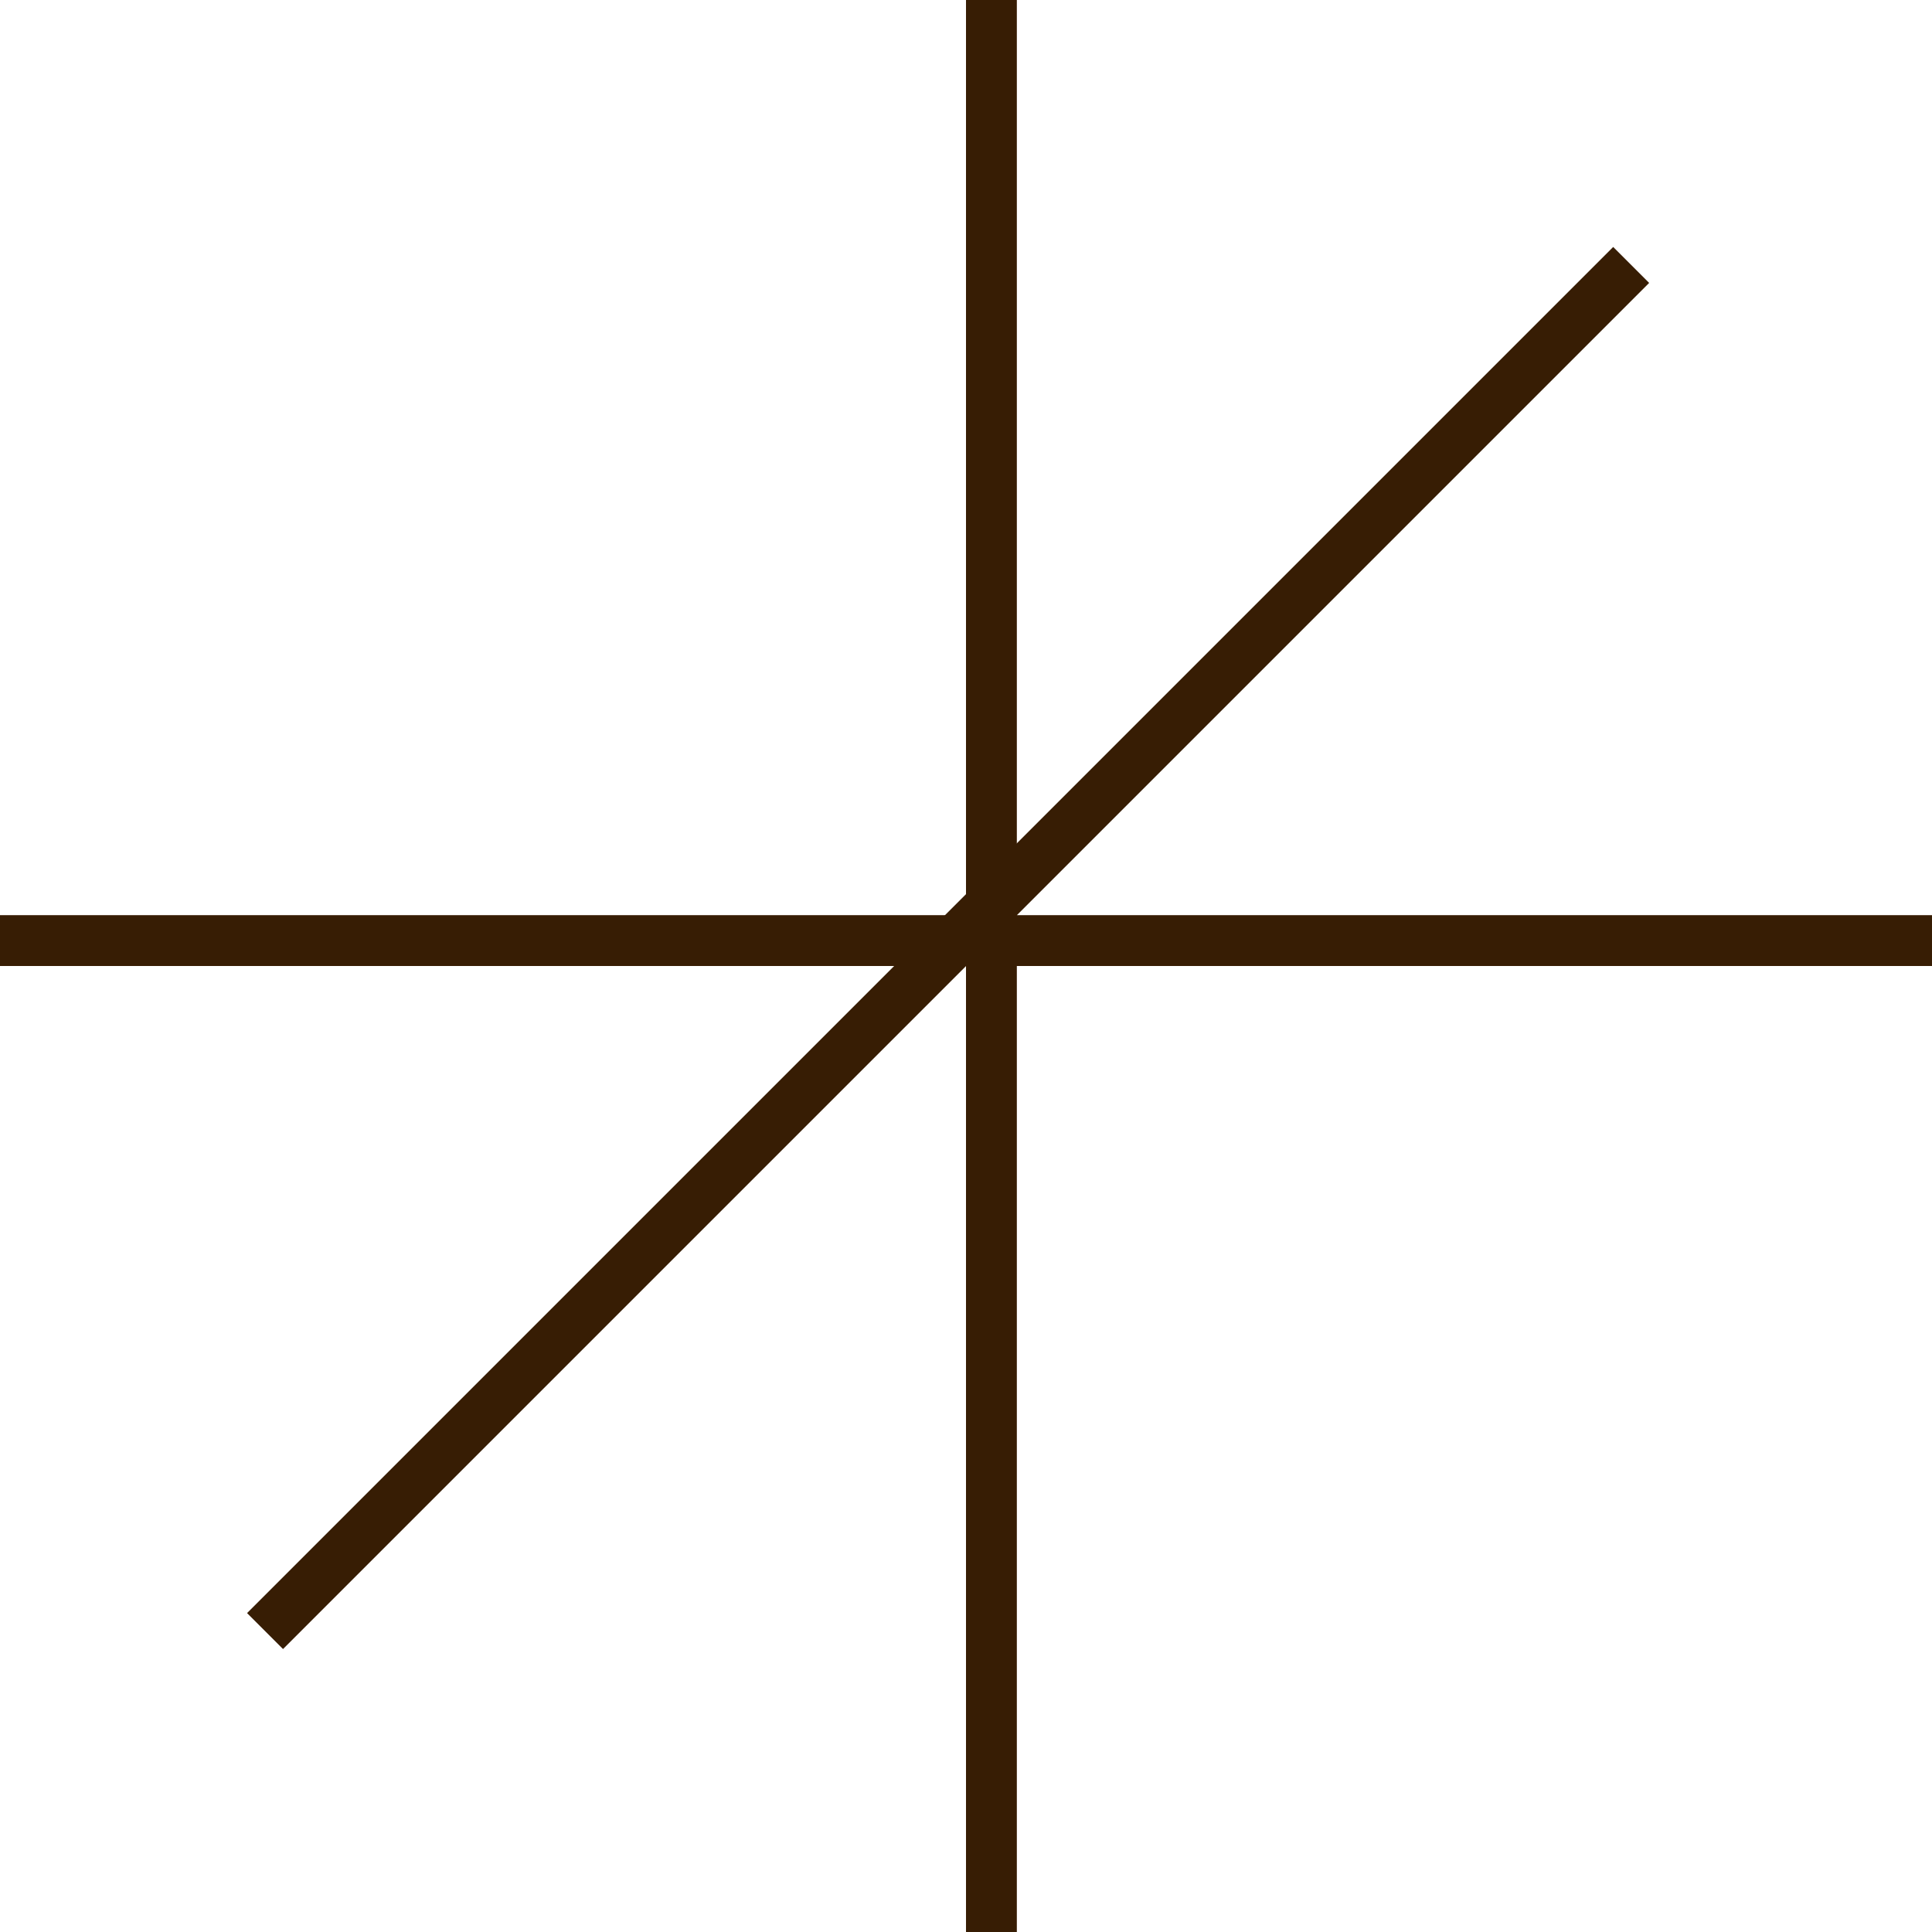 <svg width="38" height="38" viewBox="0 0 38 38" fill="none" xmlns="http://www.w3.org/2000/svg">
<line x1="19.5" y1="2.18557e-08" x2="19.5" y2="38" stroke="#371D04"/>
<line y1="18.5" x2="38" y2="18.5" stroke="#371D04"/>
<line x1="5.213" y1="32.081" x2="32.083" y2="5.211" stroke="#371D04"/>
</svg>
